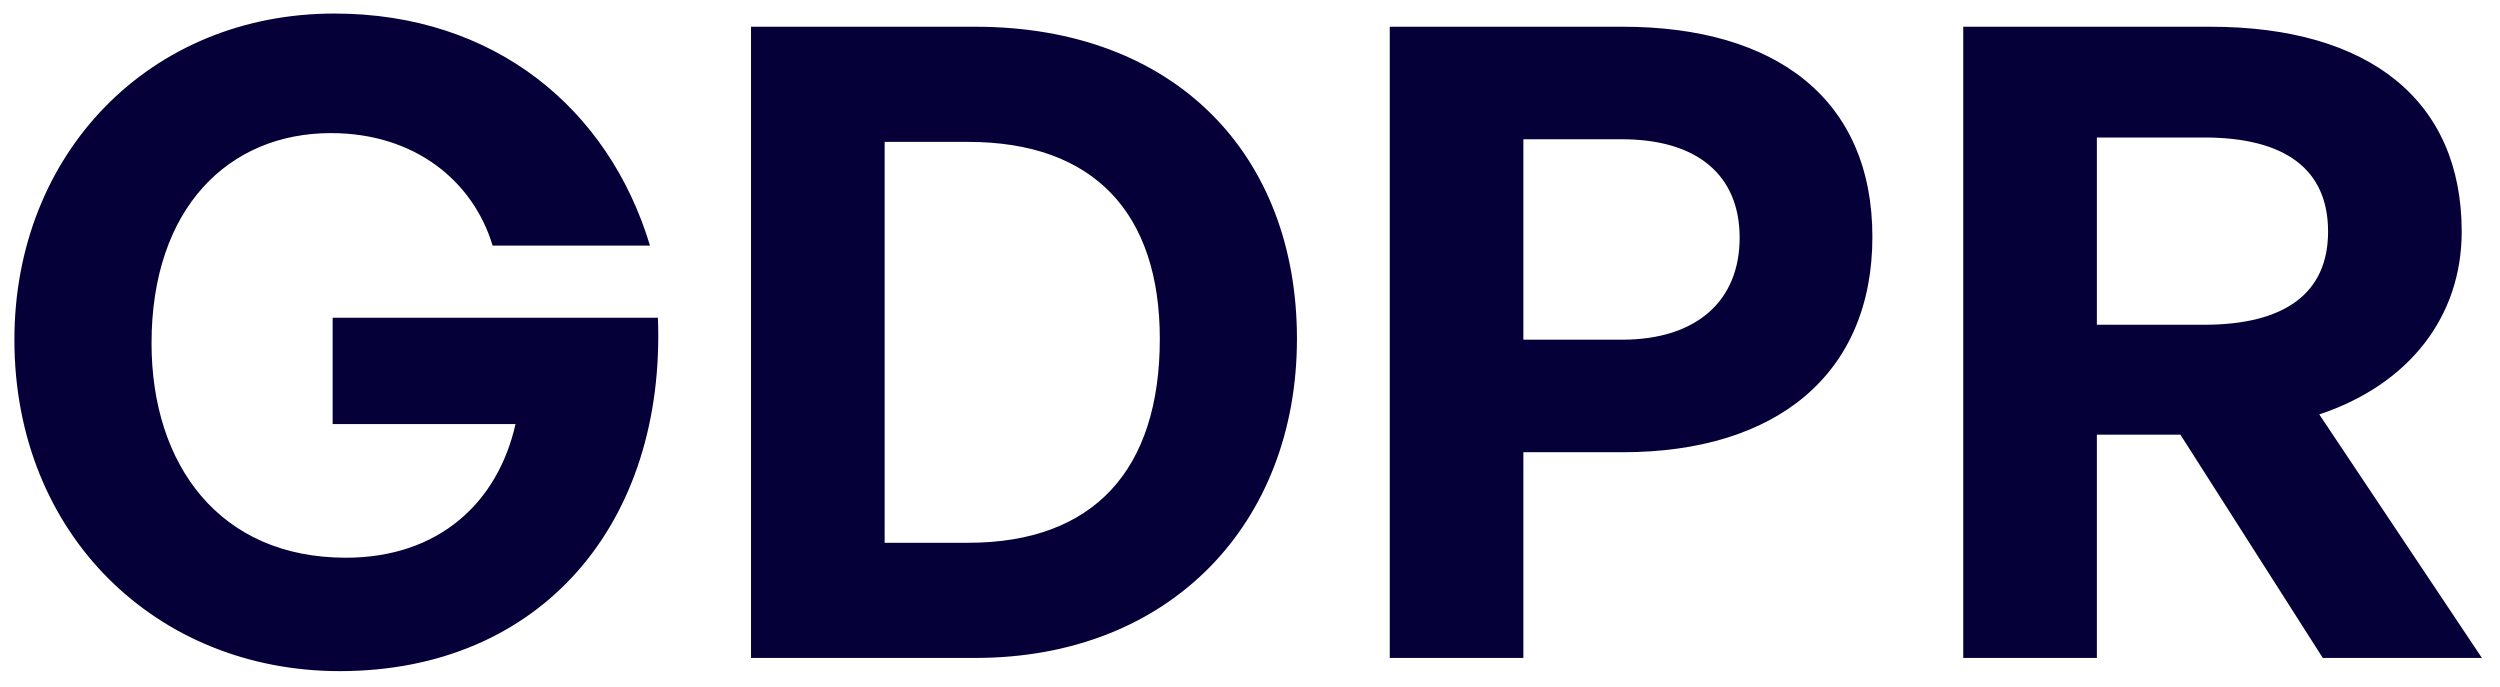 <svg width="91" height="25" viewBox="0 0 91 25" fill="none" xmlns="http://www.w3.org/2000/svg">
<path d="M12.364 24.429C5.708 24.429 0.524 19.469 0.524 12.365C0.524 5.581 5.452 0.493 12.172 0.493C17.996 0.493 22.156 3.949 23.66 8.941H17.932C17.228 6.605 15.116 4.845 12.044 4.845C8.332 4.845 5.516 7.565 5.516 12.493C5.516 16.909 7.98 20.301 12.588 20.301C15.98 20.301 18.124 18.285 18.764 15.437H12.108V11.565H23.948C24.236 19.053 19.692 24.429 12.364 24.429ZM35.497 23.949H27.337V0.973H35.497C42.793 0.973 47.209 5.645 47.209 12.333C47.209 19.021 42.633 23.949 35.497 23.949ZM32.201 5.165V19.757H35.241C39.817 19.757 42.217 17.101 42.217 12.333C42.217 7.757 39.817 5.165 35.241 5.165H32.201ZM59.067 16.461H55.451V23.949H50.587V0.973H59.067C64.667 0.973 68.155 3.629 68.155 8.621C68.155 13.613 64.667 16.461 59.067 16.461ZM59.035 5.069H55.451V12.365H59.035C61.787 12.365 63.323 10.925 63.323 8.653C63.323 6.381 61.787 5.069 59.035 5.069ZM76.326 23.949H71.462V0.973H80.454C86.246 0.973 89.606 3.661 89.606 8.429C89.606 11.533 87.686 13.997 84.422 15.085L90.342 23.949H84.55L79.366 15.821H76.326V23.949ZM76.326 5.005V11.821H80.23C83.174 11.821 84.742 10.669 84.742 8.429C84.742 6.157 83.174 5.005 80.23 5.005H76.326Z" fill="#050038"/>
</svg>
